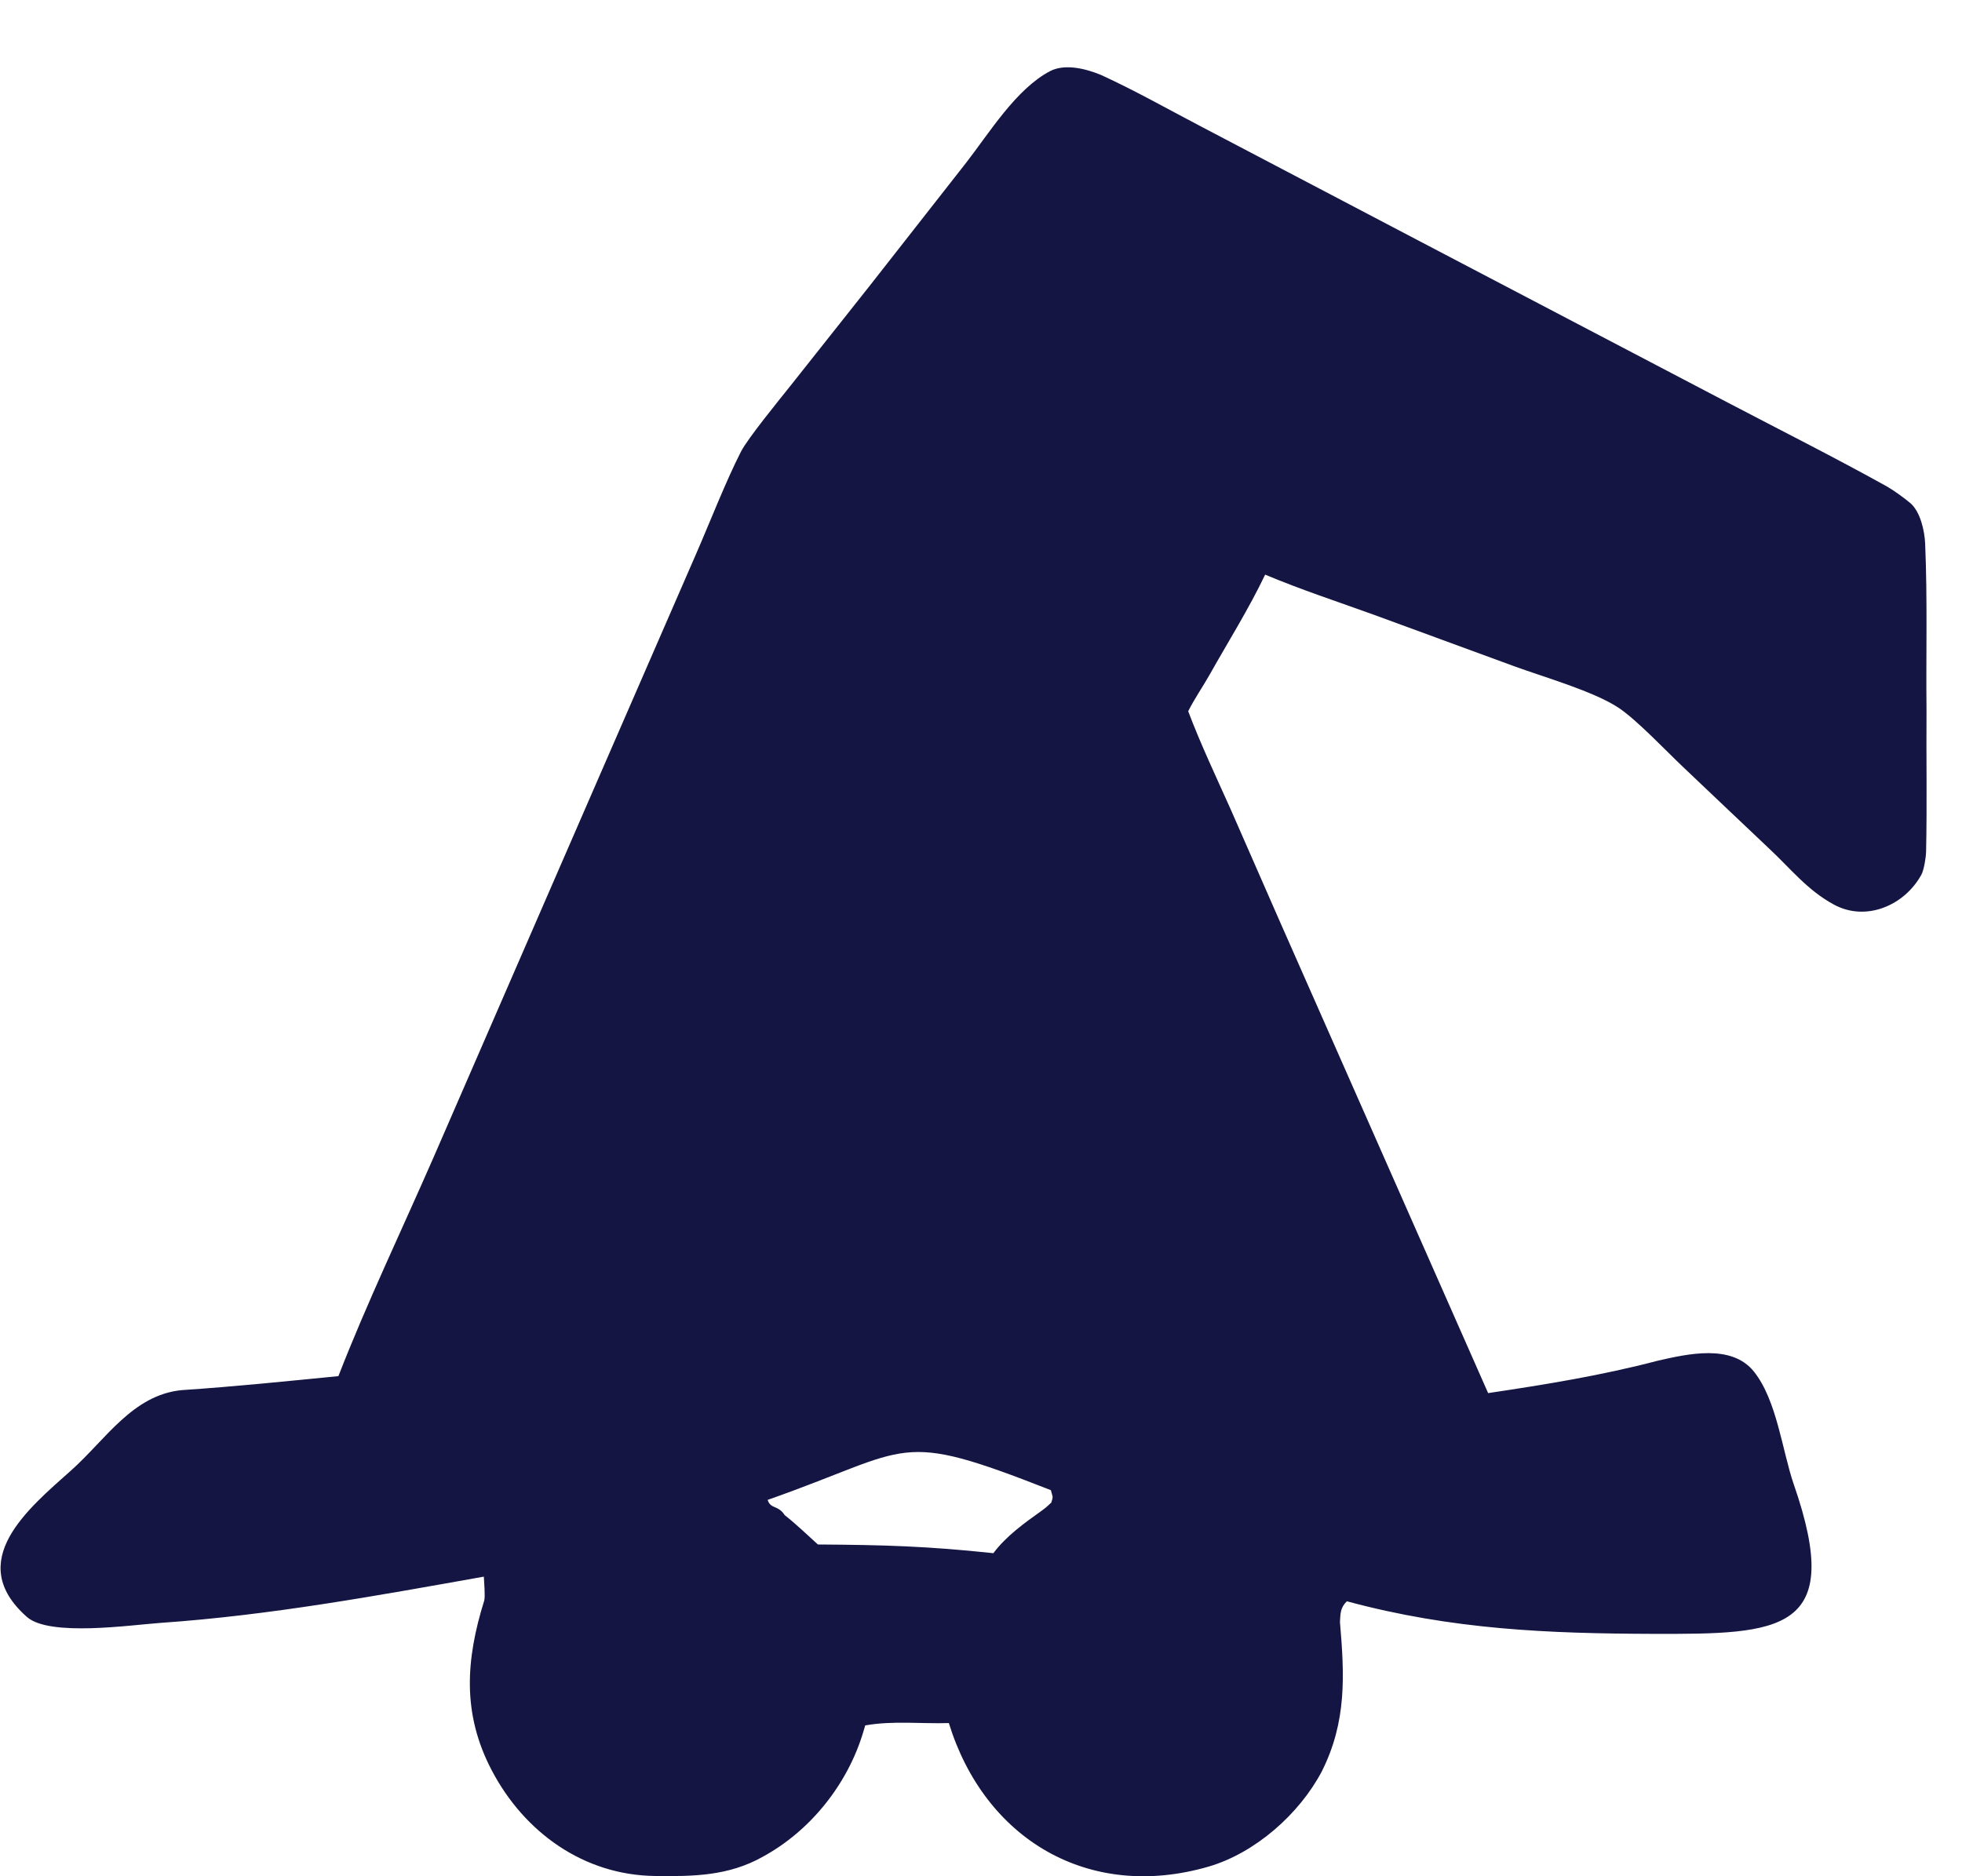 <?xml version="1.0" encoding="UTF-8" standalone="no"?><svg width='23' height='22' viewBox='0 0 23 22' fill='none' xmlns='http://www.w3.org/2000/svg'>
<path d='M3.967 16.136C4.295 15.291 4.719 14.403 5.084 13.567L6.965 9.241L8.158 6.5C8.321 6.127 8.504 5.653 8.686 5.296C8.765 5.141 9.144 4.677 9.266 4.524L10.189 3.359L11.326 1.908C11.598 1.558 11.911 1.044 12.308 0.835C12.485 0.742 12.734 0.807 12.907 0.879C13.306 1.061 13.707 1.289 14.098 1.493L16.636 2.825L20.257 4.722C20.877 5.047 21.504 5.362 22.116 5.702C22.196 5.747 22.323 5.839 22.393 5.898C22.513 6 22.562 6.228 22.568 6.375C22.596 7.026 22.577 7.678 22.584 8.33C22.58 8.882 22.591 9.435 22.579 9.986C22.578 10.051 22.554 10.201 22.524 10.256C22.326 10.617 21.874 10.813 21.495 10.605C21.185 10.436 20.994 10.188 20.74 9.951C20.405 9.635 20.068 9.313 19.734 8.997C19.535 8.809 19.188 8.441 18.974 8.299C18.682 8.106 18.104 7.941 17.75 7.812L16.107 7.209C15.672 7.052 15.261 6.918 14.831 6.738C14.643 7.133 14.398 7.524 14.183 7.906C14.104 8.047 13.999 8.198 13.929 8.34C14.076 8.729 14.257 9.11 14.427 9.49L15.001 10.8L17.445 16.335C18.12 16.234 18.771 16.129 19.434 15.955C19.782 15.876 20.299 15.755 20.561 16.083C20.831 16.421 20.894 17.018 21.028 17.405C21.631 19.143 20.874 19.162 19.38 19.158C18.157 19.154 17.025 19.11 15.789 18.776C15.713 18.849 15.713 18.919 15.708 19.02C15.761 19.643 15.789 20.185 15.495 20.771C15.233 21.269 14.714 21.728 14.168 21.887C12.761 22.296 11.543 21.565 11.123 20.204C10.795 20.214 10.475 20.174 10.143 20.231L10.121 20.305C9.938 20.919 9.503 21.466 8.941 21.772C8.539 21.998 8.124 22.003 7.68 21.997C6.845 21.988 6.147 21.487 5.765 20.759C5.415 20.093 5.46 19.461 5.677 18.766C5.689 18.715 5.675 18.549 5.672 18.487C4.415 18.711 3.159 18.941 1.885 19.029C1.531 19.054 0.582 19.194 0.316 18.96C-0.424 18.307 0.332 17.689 0.832 17.243C1.239 16.881 1.554 16.356 2.131 16.3C2.75 16.259 3.354 16.196 3.967 16.136ZM9.199 17.766C9.318 17.858 9.474 18.006 9.588 18.11C10.359 18.115 10.866 18.129 11.645 18.212C11.794 18.012 12.008 17.859 12.21 17.715C12.258 17.68 12.281 17.66 12.324 17.619C12.348 17.539 12.343 17.569 12.319 17.473C10.487 16.754 10.72 16.983 8.999 17.587C9.033 17.698 9.122 17.645 9.199 17.766Z' fill='#141542'/>
</svg>
